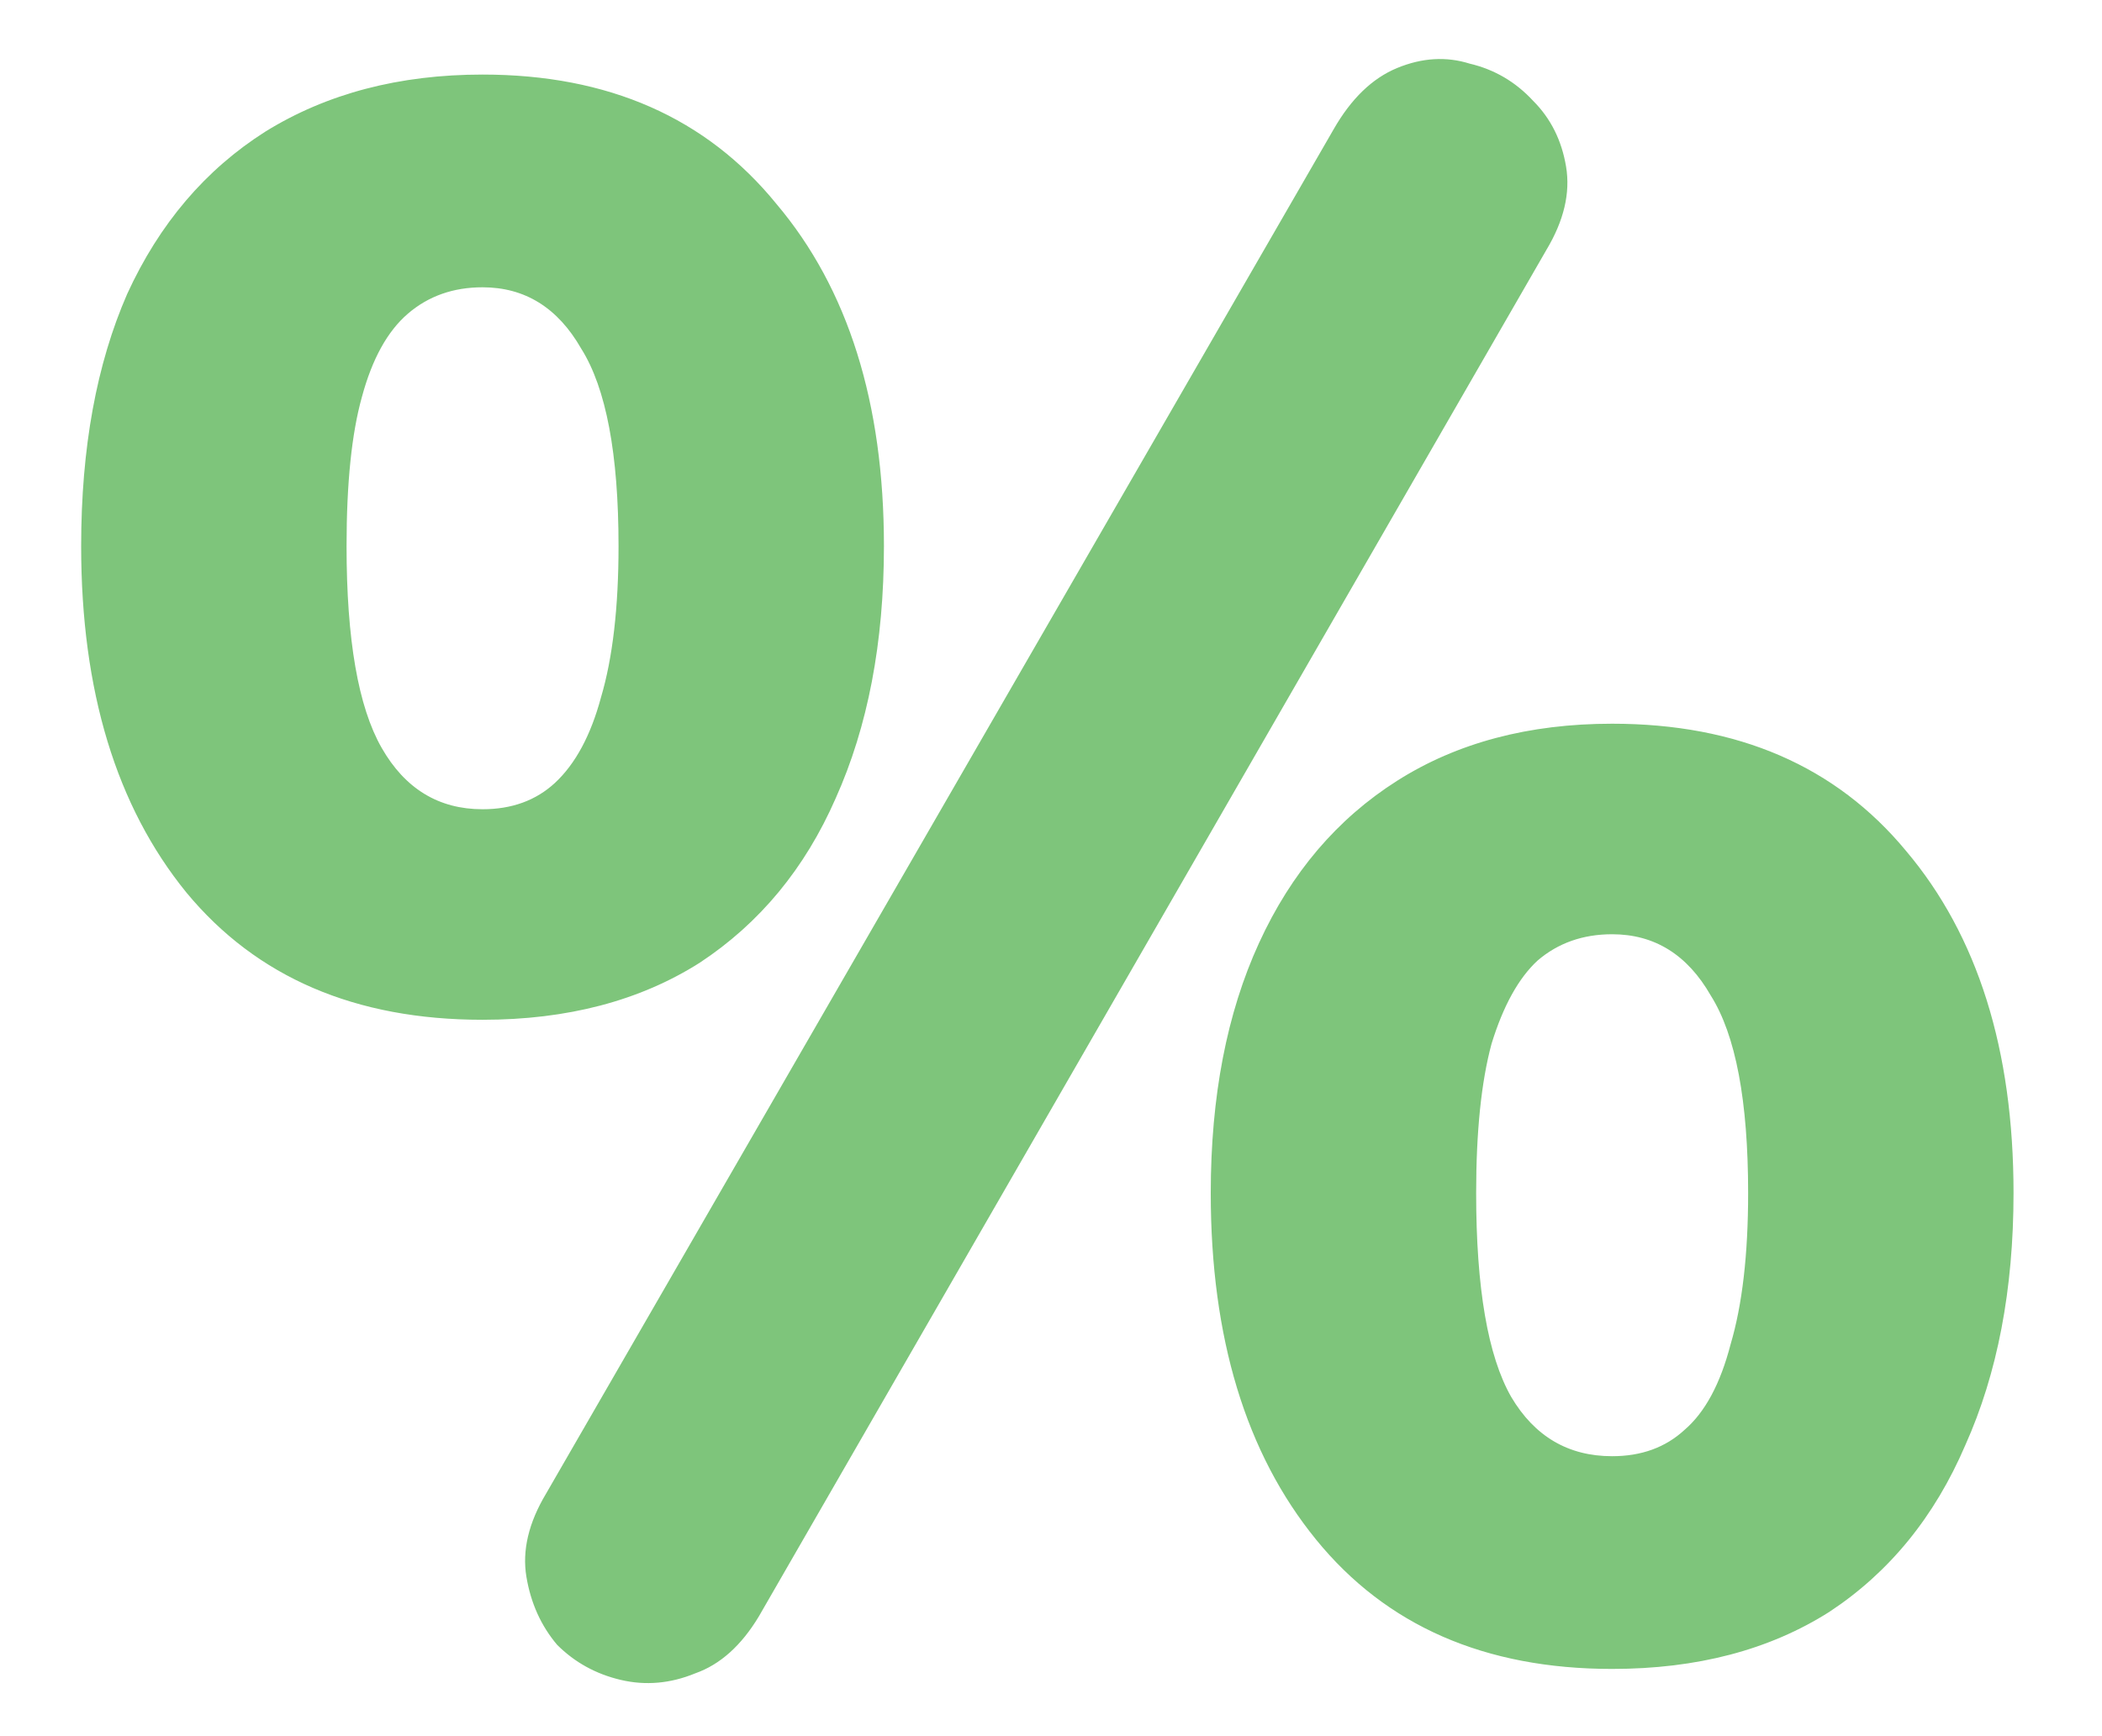 <svg width="23" height="19" viewBox="0 0 23 19" fill="none" xmlns="http://www.w3.org/2000/svg">
<path d="M8.304 17.688C8.112 18.008 7.88 18.216 7.608 18.312C7.336 18.424 7.064 18.448 6.792 18.384C6.52 18.32 6.288 18.192 6.096 18C5.92 17.792 5.808 17.544 5.76 17.256C5.712 16.968 5.784 16.664 5.976 16.344L14.592 1.416C14.784 1.08 15.016 0.856 15.288 0.744C15.56 0.632 15.824 0.616 16.08 0.696C16.352 0.76 16.584 0.896 16.776 1.104C16.968 1.296 17.088 1.536 17.136 1.824C17.184 2.112 17.112 2.416 16.92 2.736L8.304 17.688ZM5.28 11.16C3.888 11.16 2.808 10.696 2.04 9.768C1.272 8.824 0.888 7.56 0.888 5.976C0.888 4.904 1.056 3.984 1.392 3.216C1.744 2.448 2.248 1.856 2.904 1.44C3.576 1.024 4.368 0.816 5.28 0.816C6.656 0.816 7.728 1.288 8.496 2.232C9.28 3.16 9.672 4.408 9.672 5.976C9.672 7.032 9.496 7.952 9.144 8.736C8.808 9.504 8.312 10.104 7.656 10.536C7 10.952 6.208 11.16 5.28 11.16ZM5.28 8.856C5.6 8.856 5.864 8.76 6.072 8.568C6.296 8.36 6.464 8.048 6.576 7.632C6.704 7.2 6.768 6.648 6.768 5.976C6.768 4.968 6.632 4.248 6.36 3.816C6.104 3.368 5.744 3.144 5.28 3.144C4.96 3.144 4.688 3.24 4.464 3.432C4.24 3.624 4.072 3.928 3.96 4.344C3.848 4.744 3.792 5.288 3.792 5.976C3.792 7 3.92 7.736 4.176 8.184C4.432 8.632 4.8 8.856 5.28 8.856ZM17.64 18.264C16.248 18.264 15.168 17.792 14.4 16.848C13.632 15.904 13.248 14.64 13.248 13.056C13.248 12 13.424 11.088 13.776 10.32C14.128 9.552 14.632 8.96 15.288 8.544C15.944 8.128 16.728 7.92 17.64 7.92C19.016 7.92 20.088 8.384 20.856 9.312C21.64 10.24 22.032 11.488 22.032 13.056C22.032 14.112 21.856 15.032 21.504 15.816C21.168 16.6 20.672 17.208 20.016 17.64C19.36 18.056 18.568 18.264 17.64 18.264ZM17.64 15.936C17.96 15.936 18.224 15.84 18.432 15.648C18.656 15.456 18.824 15.144 18.936 14.712C19.064 14.28 19.128 13.728 19.128 13.056C19.128 12.048 18.992 11.328 18.72 10.896C18.464 10.448 18.104 10.224 17.64 10.224C17.32 10.224 17.048 10.32 16.824 10.512C16.616 10.704 16.448 11.008 16.32 11.424C16.208 11.84 16.152 12.384 16.152 13.056C16.152 14.096 16.28 14.84 16.536 15.288C16.792 15.72 17.16 15.936 17.64 15.936Z" fill="#7EC57B"/>
</svg>
